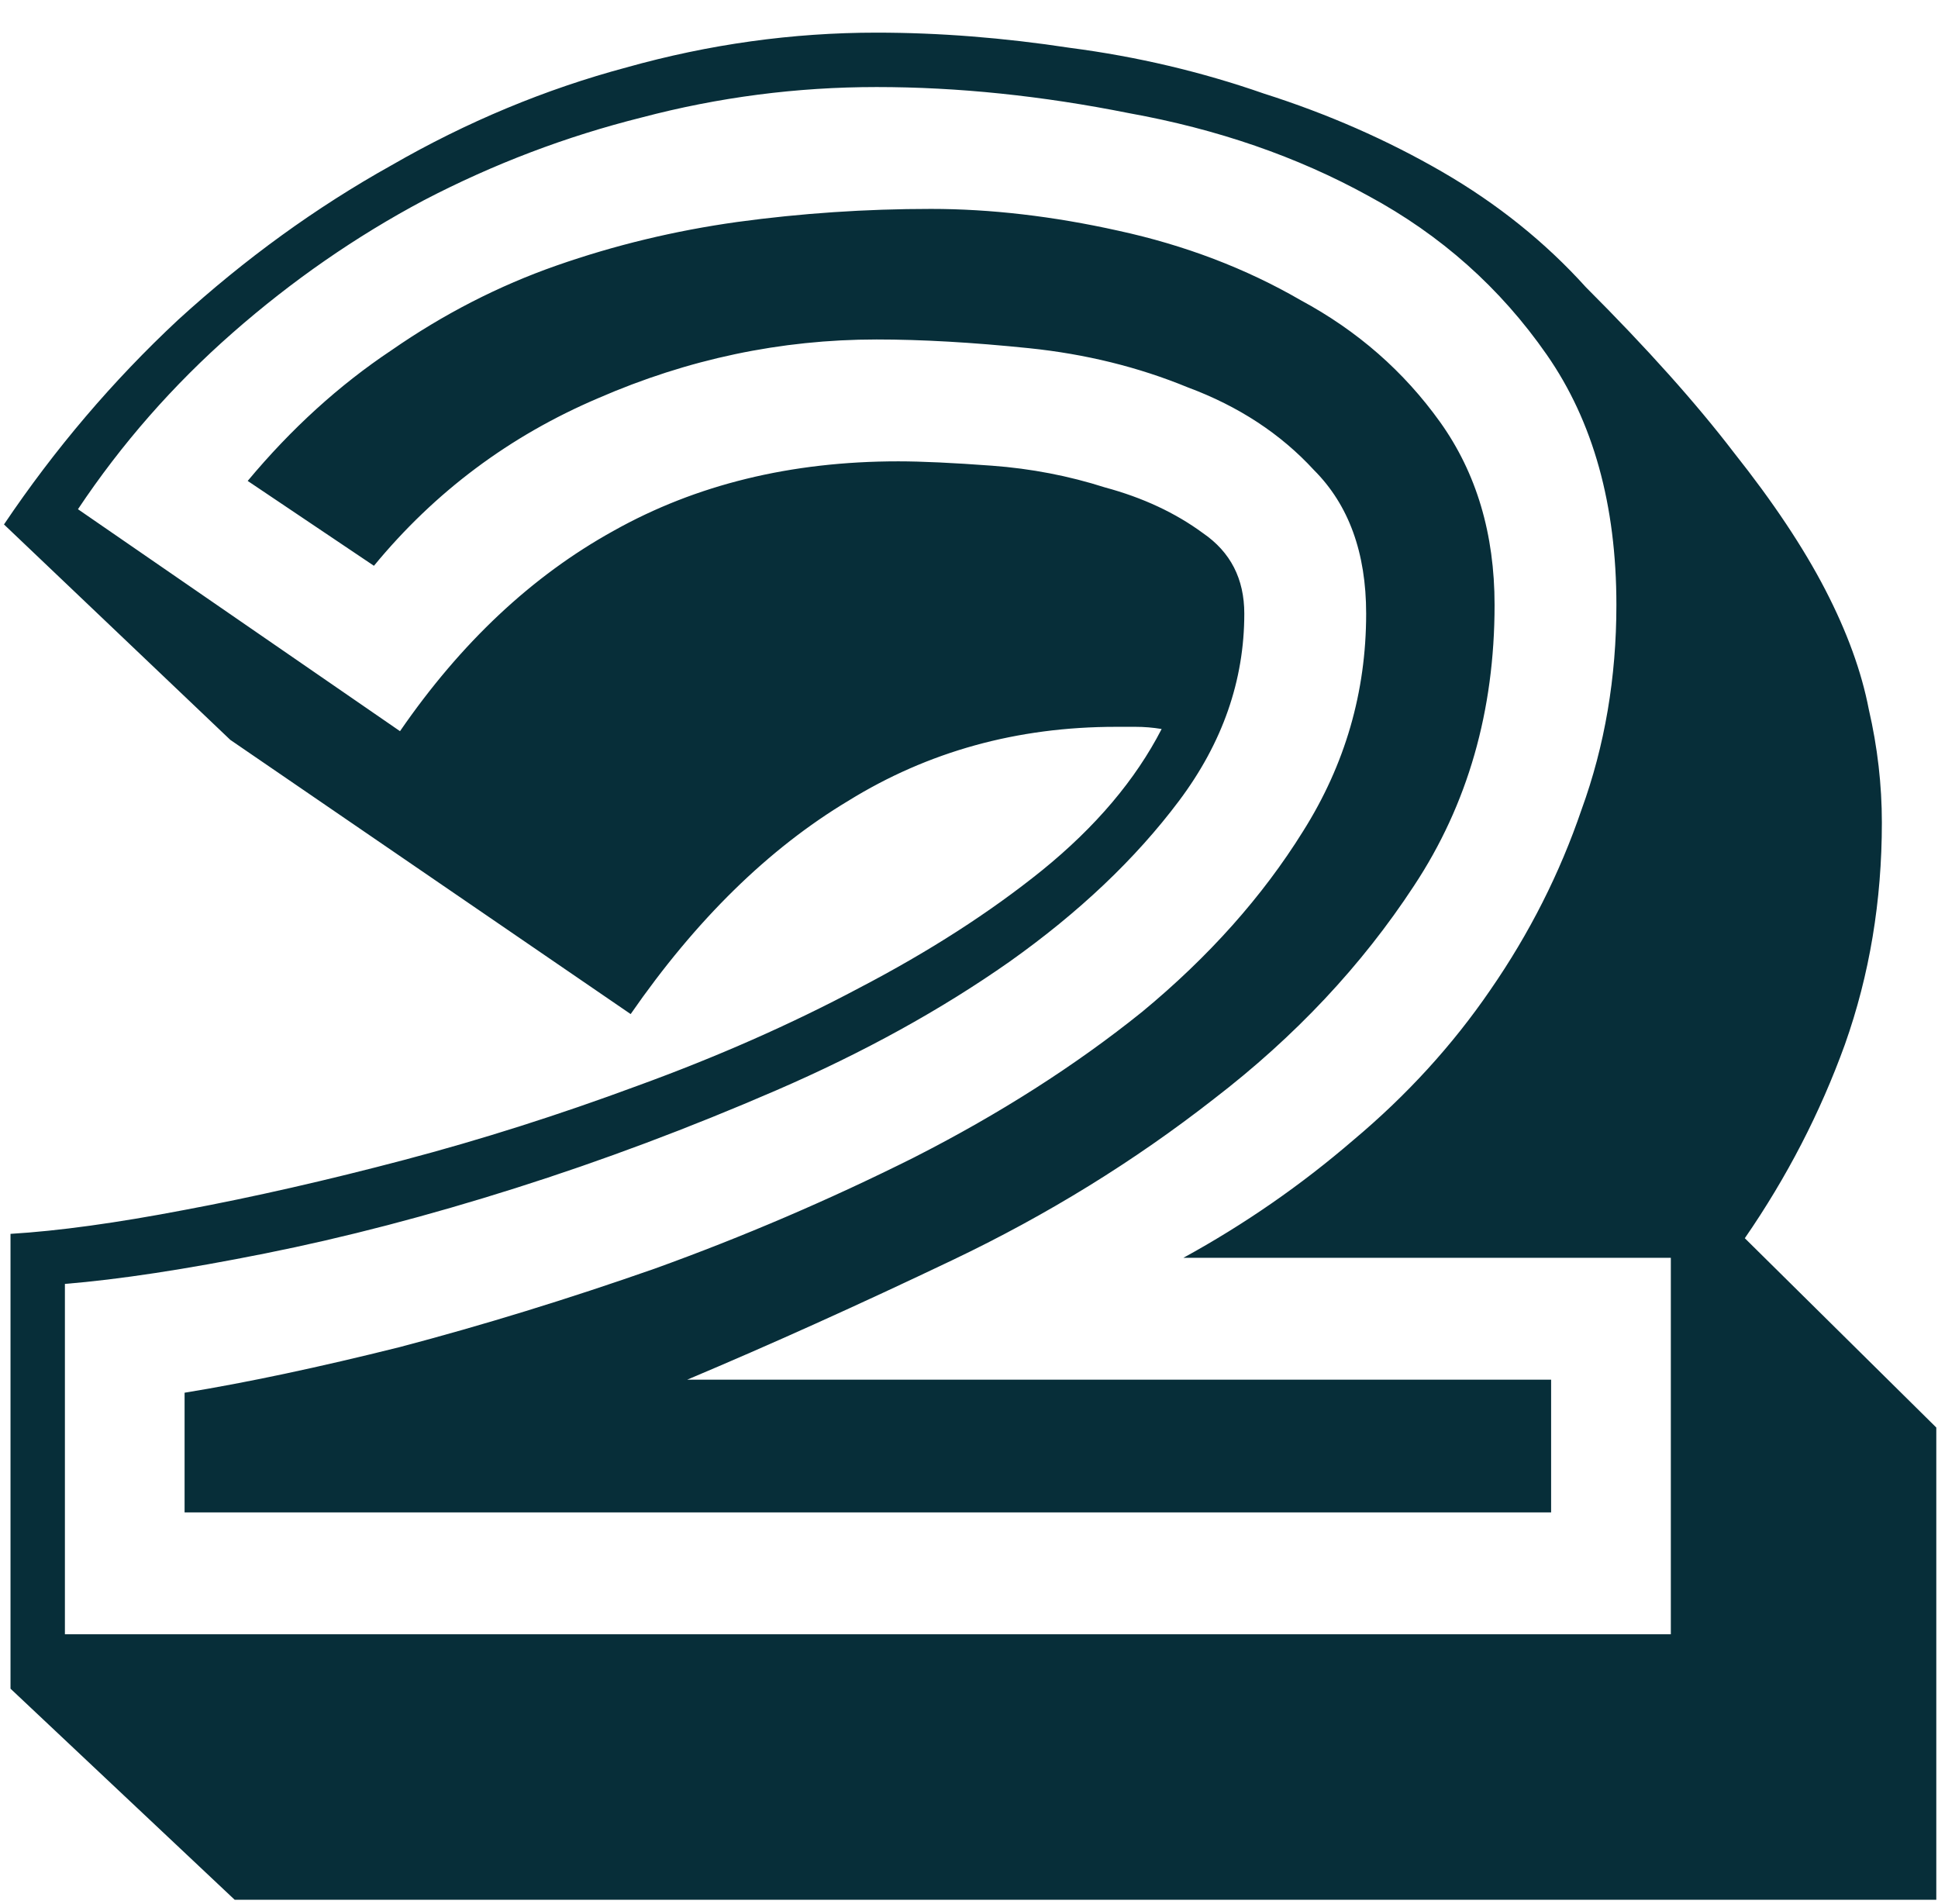 <svg xmlns="http://www.w3.org/2000/svg" width="57" height="56" viewBox="0 0 57 56" fill="none"><path d="M7.285 14.144C8.566 12.608 9.973 11.328 11.509 10.304C13.046 9.237 14.667 8.405 16.373 7.808C18.08 7.211 19.851 6.784 21.686 6.528C23.563 6.272 25.462 6.144 27.381 6.144C29.131 6.144 30.965 6.357 32.886 6.784C34.848 7.211 36.64 7.893 38.261 8.832C39.925 9.728 41.291 10.923 42.358 12.416C43.424 13.909 43.958 15.701 43.958 17.792C43.958 20.907 43.168 23.659 41.59 26.048C40.053 28.395 38.091 30.485 35.702 32.32C33.355 34.155 30.795 35.733 28.021 37.056C25.248 38.379 22.645 39.552 20.213 40.576H45.621V44.48H5.429V40.96C7.264 40.661 9.376 40.213 11.765 39.616C14.197 38.976 16.694 38.208 19.253 37.312C21.856 36.373 24.395 35.285 26.869 34.048C29.387 32.768 31.627 31.339 33.59 29.76C35.552 28.139 37.131 26.368 38.325 24.448C39.563 22.485 40.181 20.352 40.181 18.048C40.181 16.256 39.669 14.848 38.645 13.824C37.664 12.757 36.427 11.947 34.934 11.392C33.483 10.795 31.925 10.411 30.262 10.24C28.598 10.069 27.104 9.984 25.782 9.984C22.965 9.984 20.235 10.56 17.59 11.712C14.987 12.821 12.79 14.464 10.998 16.64L7.285 14.144ZM11.765 21.504C13.557 18.901 15.648 16.939 18.038 15.616C20.47 14.251 23.264 13.568 26.422 13.568C27.104 13.568 28.021 13.611 29.174 13.696C30.326 13.781 31.435 13.995 32.502 14.336C33.611 14.635 34.571 15.083 35.382 15.68C36.192 16.235 36.597 17.024 36.597 18.048C36.597 20.011 35.958 21.845 34.678 23.552C33.398 25.259 31.733 26.837 29.686 28.288C27.68 29.696 25.398 30.955 22.837 32.064C20.277 33.173 17.718 34.133 15.158 34.944C12.598 35.755 10.144 36.395 7.798 36.864C5.451 37.333 3.488 37.632 1.909 37.76V48.064H49.142V36.992H34.806C36.597 36.011 38.261 34.859 39.797 33.536C41.376 32.213 42.72 30.741 43.83 29.12C44.981 27.456 45.877 25.685 46.517 23.808C47.2 21.931 47.541 19.925 47.541 17.792C47.541 14.848 46.859 12.395 45.493 10.432C44.128 8.469 42.379 6.912 40.245 5.76C38.155 4.608 35.808 3.797 33.206 3.328C30.645 2.816 28.171 2.56 25.782 2.56C23.435 2.56 21.131 2.859 18.869 3.456C16.651 4.011 14.518 4.821 12.47 5.888C10.464 6.955 8.587 8.256 6.838 9.792C5.088 11.328 3.574 13.056 2.293 14.976L11.765 21.504ZM0.309 49.664V36.288C1.718 36.203 3.424 35.968 5.429 35.584C7.478 35.2 9.632 34.709 11.893 34.112C14.155 33.515 16.438 32.789 18.741 31.936C21.088 31.083 23.264 30.123 25.27 29.056C27.317 27.989 29.11 26.837 30.645 25.6C32.224 24.32 33.398 22.933 34.166 21.44C33.91 21.397 33.654 21.376 33.398 21.376C33.184 21.376 32.992 21.376 32.822 21.376C29.92 21.376 27.296 22.101 24.95 23.552C22.603 24.96 20.47 27.051 18.549 29.824L6.774 21.76L0.117 15.424C1.611 13.205 3.317 11.2 5.237 9.408C7.2 7.616 9.291 6.101 11.509 4.864C13.728 3.584 16.032 2.624 18.422 1.984C20.854 1.301 23.307 0.96 25.782 0.96C27.616 0.96 29.515 1.109 31.477 1.408C33.44 1.664 35.339 2.112 37.173 2.752C39.051 3.349 40.8 4.117 42.422 5.056C44.043 5.995 45.451 7.125 46.645 8.448C48.438 10.24 49.888 11.861 50.998 13.312C52.15 14.763 53.045 16.107 53.685 17.344C54.325 18.581 54.752 19.755 54.965 20.864C55.221 21.973 55.349 23.083 55.349 24.192C55.349 26.496 54.987 28.672 54.261 30.72C53.536 32.725 52.555 34.624 51.318 36.416L56.95 41.984V55.872H6.902L0.309 49.664Z" fill="#072E39"></path></svg>